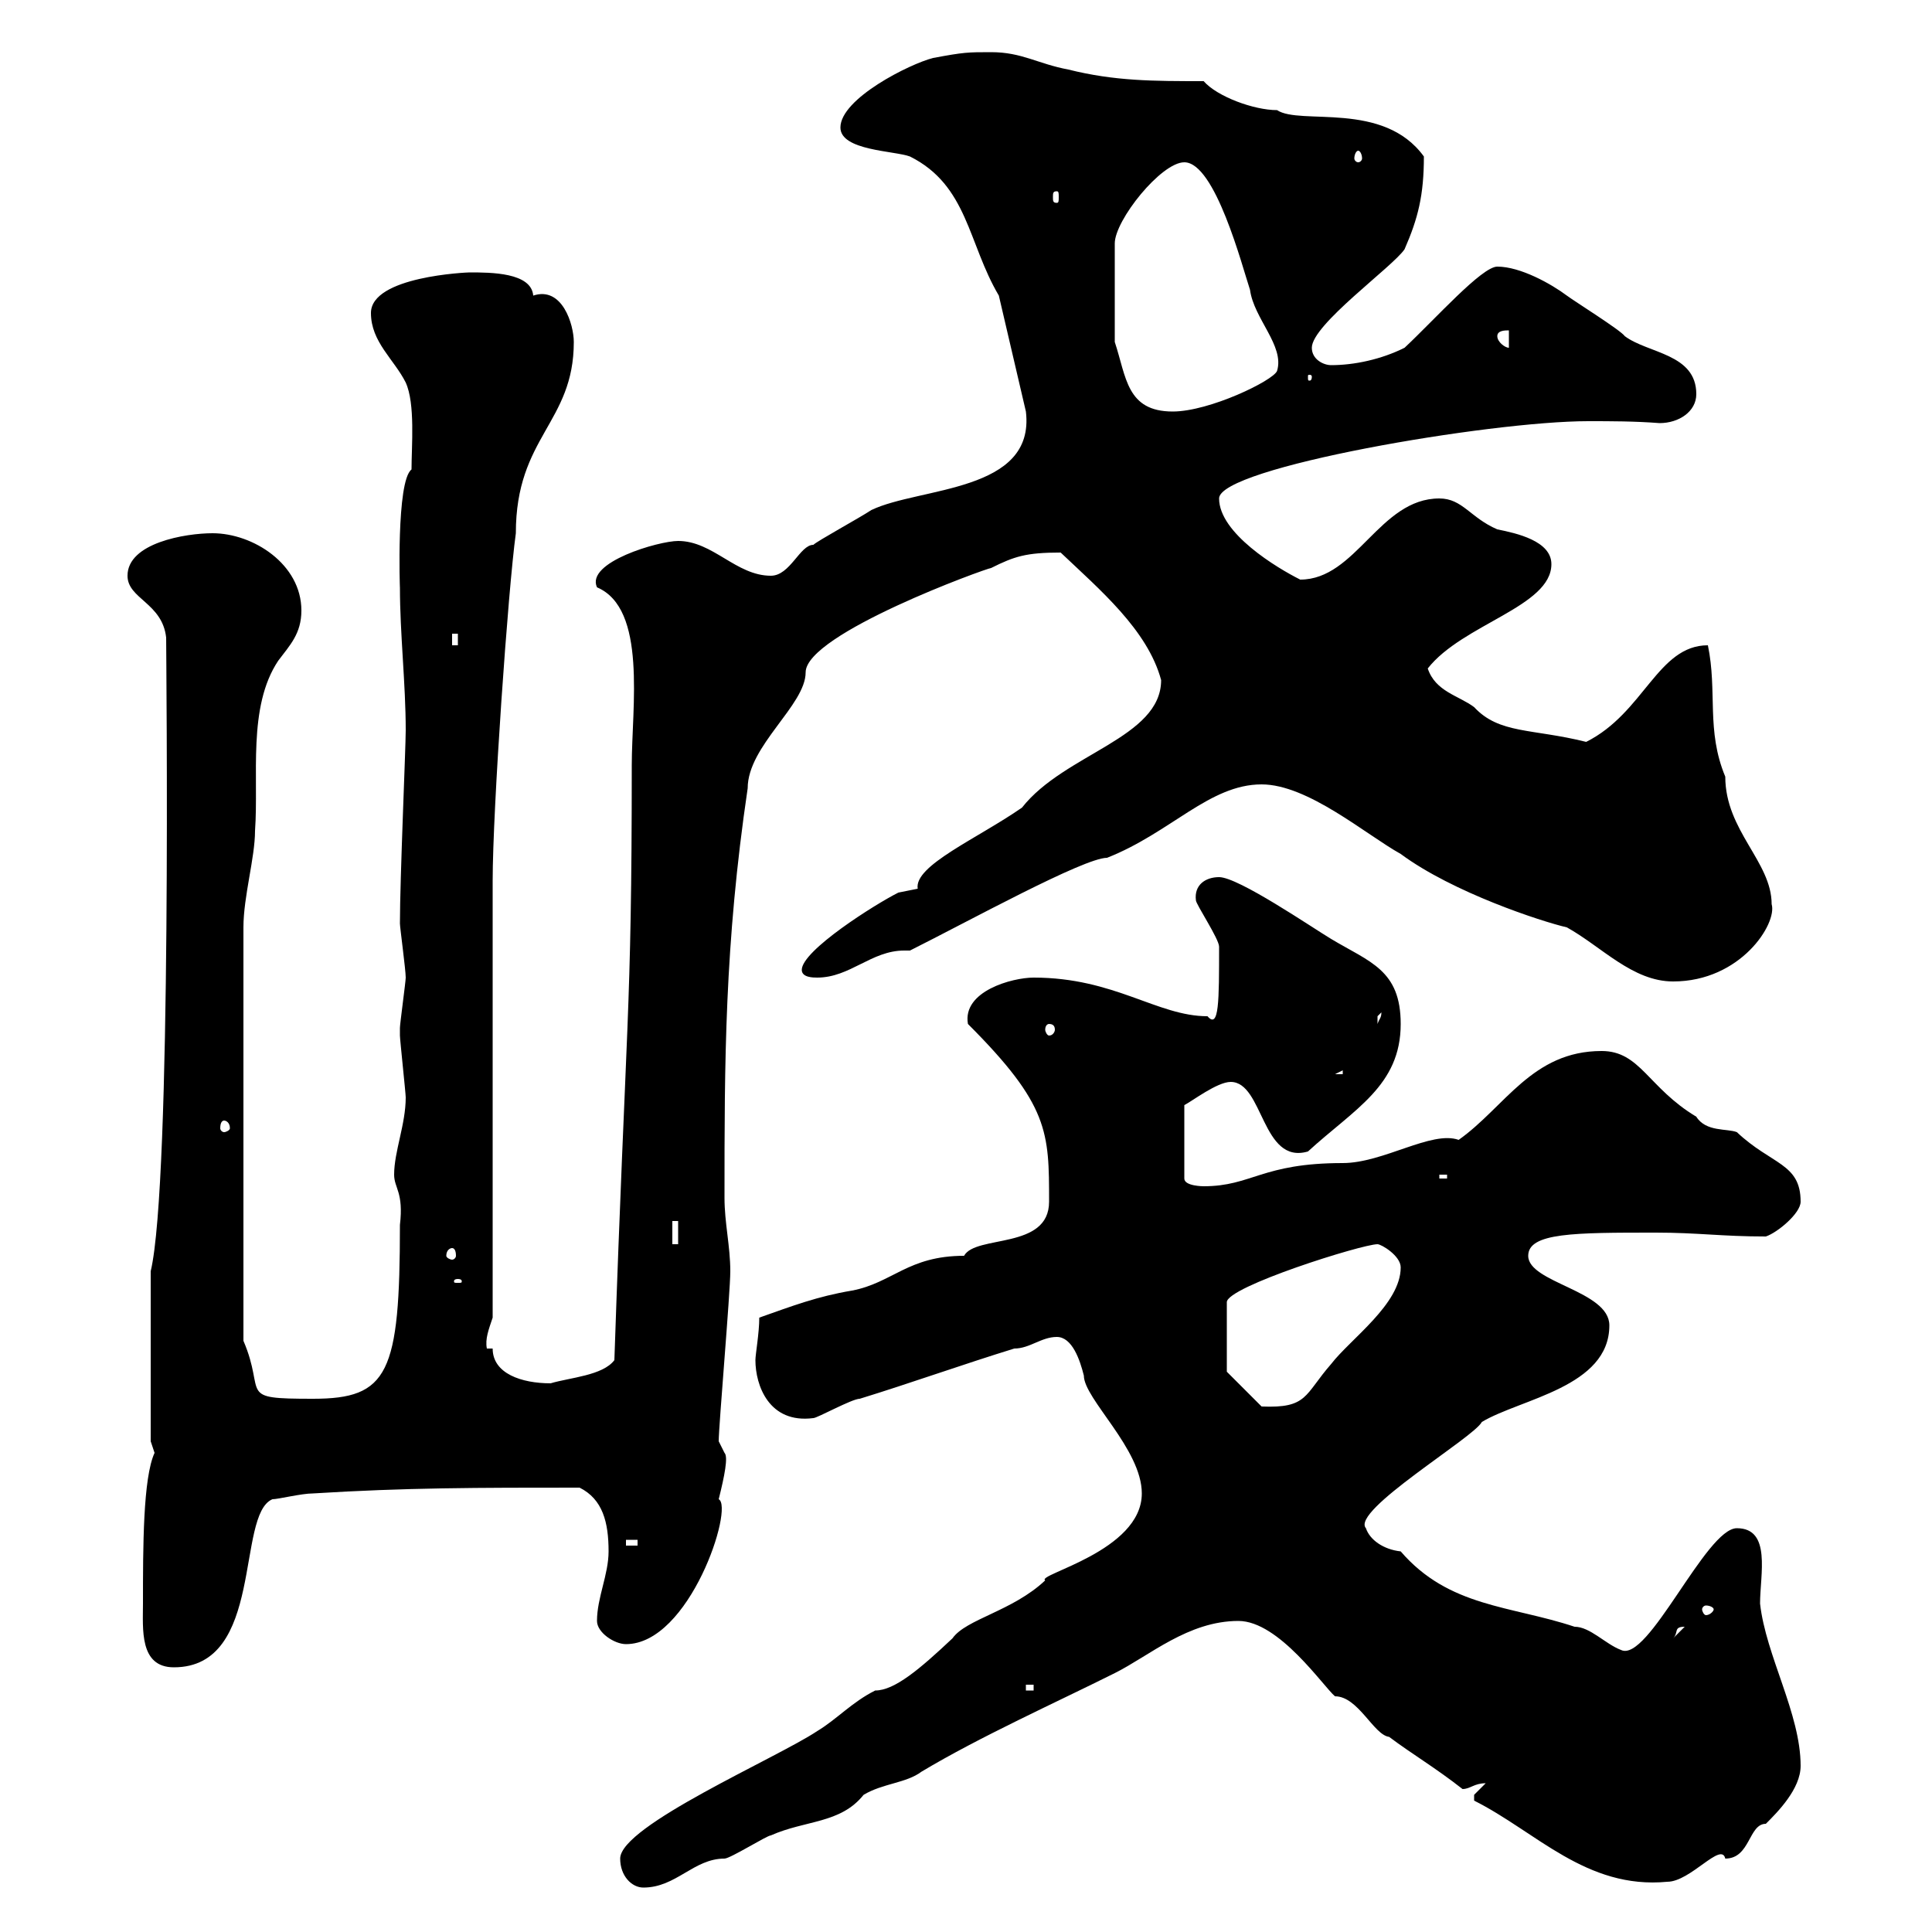 <svg xmlns="http://www.w3.org/2000/svg" xmlns:xlink="http://www.w3.org/1999/xlink" width="300" height="300"><path d="M96.30 288.60C96.30 291.30 98.10 293.10 99.90 293.10C105 293.10 107.70 288.60 112.50 288.60C113.40 288.60 119.10 285 119.70 285C125.10 282.60 130.50 283.20 134.10 278.70C137.10 276.90 140.70 276.90 143.10 275.10C152.10 269.70 164.10 264.30 173.10 259.80C178.50 257.10 184.50 251.70 192.30 251.70C198.60 251.70 205.50 261.90 207.30 263.40C210.90 263.40 213.30 269.40 215.70 269.70C219.30 272.40 222.90 274.50 227.10 277.80C228.30 277.80 228.90 276.90 230.70 276.90C230.70 276.90 228.90 278.70 228.90 278.70C228.90 279.60 228.90 279.60 228.90 279.60C238.50 284.40 246.30 293.40 258.90 292.20C262.50 292.20 267.30 285.90 267.90 288.60C271.80 288.60 271.50 283.20 274.20 283.20C276 281.40 279.60 277.80 279.60 274.20C279.60 266.10 274.20 257.10 273.30 249C273.30 244.50 275.10 237.30 269.70 237.30C264.90 237.30 255.90 258.30 251.70 256.20C249.30 255.30 246.90 252.60 244.50 252.60C234.60 249.30 225 249.60 217.50 240.90C214.80 240.60 212.70 239.10 212.10 237.30C209.70 234.60 228.90 223.20 230.10 220.80C236.10 217.20 249.90 215.40 249.90 205.80C249.90 200.40 237.30 199.20 237.30 195C237.30 191.40 244.50 191.40 257.10 191.40C263.70 191.40 267.30 192 274.20 192C276 191.40 279.60 188.40 279.60 186.60C279.60 180.60 275.10 180.90 269.70 175.80C268.20 175.20 264.90 175.80 263.40 173.40C255.90 168.90 254.70 163.20 248.70 163.20C237.90 163.20 233.70 171.90 226.50 177C222.30 175.50 214.80 180.60 208.50 180.60C195.90 180.60 194.40 184.20 186.90 184.20C186.90 184.20 183.90 184.20 183.90 183L183.90 171.60C185.10 171 189 168 191.10 168C196.20 168 195.90 180.90 203.10 178.80C210.30 172.20 217.50 168.60 217.50 159C217.50 150.60 212.70 149.40 206.70 145.80C203.70 144 192.30 136.20 189.30 136.20C187.20 136.20 185.40 137.40 185.70 139.80C185.70 140.40 189.30 145.80 189.30 147C189.30 155.40 189.30 159.90 187.50 157.80C179.70 157.80 173.10 151.80 160.50 151.80C157.20 151.80 149.40 153.90 150.30 159C162.90 171.60 162.90 175.80 162.90 186.60C162.90 194.10 151.50 191.70 149.70 195C141 195 138.60 199.20 132.30 200.40C126.90 201.30 123 202.80 117.90 204.60C117.90 207 117.30 210.30 117.30 211.20C117.30 215.10 119.40 221.10 126.30 220.20C126.90 220.20 132.30 217.20 133.50 217.20C141.30 214.80 149.70 211.80 157.50 209.40C159.90 209.40 161.70 207.60 164.10 207.60C166.50 207.60 167.70 211.20 168.30 213.60C168.30 217.20 177.30 225 177.30 231.90C177.30 240.90 160.80 244.50 162.30 245.40C157.20 250.20 150 251.40 147.90 254.40C142.80 259.20 138.90 262.50 135.90 262.50C132.30 264.30 129.90 267 126.90 268.80C120.60 273 96.30 283.50 96.30 288.60ZM159.30 261.60L160.50 261.60L160.50 262.50L159.30 262.50ZM22.20 249C22.20 252.90 21.60 258.90 27 258.90C41.10 258.90 36.60 235.20 42.30 232.80C43.20 232.80 46.80 231.90 48.60 231.90C63 231 74.10 231 90 231C93.60 232.80 94.50 236.40 94.50 240.90C94.50 244.50 92.70 248.10 92.70 251.70C92.70 253.50 95.40 255.30 97.20 255.30C107.10 255.30 114 234 111.60 232.80C112.50 229.20 113.10 226.20 112.50 225.60C112.50 225.60 111.60 223.80 111.60 223.80C111.60 221.40 113.40 200.70 113.40 197.40C113.40 193.50 112.50 189.90 112.50 186C112.50 165 112.50 146.70 116.10 122.40C116.10 115.80 125.10 109.50 125.10 104.40C125.10 98.40 153.30 88.20 153.90 88.20C157.50 86.40 159.30 85.80 164.70 85.80C170.70 91.50 178.20 97.80 180.30 105.60C180.30 114.60 165.30 117 158.70 125.40C151.80 130.20 141.90 134.40 142.50 138C142.50 138 139.50 138.60 139.50 138.60C135.90 140.40 124.50 147.60 124.50 150.60C124.50 151.80 126.30 151.80 126.90 151.80C132 151.80 135.30 147.60 140.40 147.60C140.70 147.60 141 147.60 141.30 147.60C150.30 143.10 168.30 133.20 171.90 133.20C181.80 129.30 187.80 121.80 195.90 121.80C203.10 121.80 212.10 129.60 217.50 132.60C225.60 138.60 239.40 143.10 243.30 144C248.70 147 253.50 152.40 259.80 152.40C270.30 152.40 276 143.40 275.10 140.40C275.10 133.80 267.90 129 267.90 120.60C264.90 113.40 266.70 107.40 265.20 100.20C257.40 100.20 255.30 110.70 246.30 115.20C237.90 113.10 232.80 114 228.90 109.80C226.50 108 222.90 107.40 221.70 103.80C227.10 96.90 240.90 94.20 240.90 87.60C240.90 84 235.50 82.80 232.50 82.20C228.30 80.40 227.10 77.40 223.50 77.40C214.20 77.40 210.60 90 201.90 90C198.30 88.20 189.30 82.80 189.30 77.40C189.30 72.60 231.30 65.40 246.60 65.40C250.20 65.40 253.80 65.40 257.70 65.70C260.70 65.70 263.40 63.90 263.40 61.20C263.40 54.90 255.90 54.90 252.30 52.20C251.70 51.30 244.50 46.80 243.30 45.90C240.90 44.10 236.10 41.40 232.50 41.40C230.10 41.40 222.90 49.50 218.10 54C214.50 55.80 210.30 56.70 206.70 56.70C205.50 56.70 203.70 55.80 203.70 54C203.70 50.40 216.30 41.40 218.10 38.70C220.20 33.90 221.10 30.30 221.10 24.30C214.80 15.60 201.90 19.50 198.30 17.10C194.70 17.10 189 15 186.90 12.60C179.10 12.60 173.10 12.60 165.90 10.80C161.10 9.90 158.70 8.10 153.90 8.10C150.30 8.10 149.70 8.10 144.90 9C141.30 9.90 130.50 15.30 130.50 19.80C130.50 23.40 138.90 23.40 141.30 24.30C150.30 28.80 150.30 37.80 155.10 45.90L159.30 63.90C160.80 76.50 142.80 75.60 135.30 79.20C133.50 80.40 126.90 84 126.30 84.60C124.20 84.60 122.70 89.40 119.70 89.40C114.30 89.40 110.70 84 105.30 84C102.30 84 90.90 87.30 92.70 91.20C100.50 94.50 98.10 109.80 98.10 118.80C98.10 157.80 97.20 158.10 95.40 211.20C93.60 213.60 88.50 213.90 85.50 214.80C81 214.80 76.50 213.30 76.50 209.40L75.60 209.40C75.30 207.90 75.90 206.40 76.50 204.60L76.50 136.80C76.50 125.70 78.90 91.50 80.10 82.80C80.10 67.80 89.10 65.70 89.10 53.10C89.10 50.40 87.30 44.40 82.80 45.90C82.50 42.30 76.20 42.30 72.90 42.30C72.60 42.30 57.60 42.90 57.60 48.60C57.60 53.10 61.20 55.80 63 59.40C64.50 62.70 63.90 69.30 63.90 72.90C61.50 74.70 62.10 91.80 62.10 91.20C62.10 98.40 63 106.20 63 113.40C63 116.10 62.10 136.50 62.10 143.40C62.10 144 63 150.60 63 151.80C63 152.40 62.10 159 62.10 159.60C62.10 160.80 62.10 160.80 62.10 160.80C62.10 161.40 63 169.80 63 170.40C63 174.60 61.20 178.80 61.20 182.40C61.20 184.50 62.70 185.10 62.10 190.20C62.10 213.30 60.30 217.20 48.60 217.20C36.60 217.20 41.40 216.60 37.80 208.20L37.80 144C37.80 139.20 39.60 133.20 39.60 129C40.20 120.60 38.40 109.80 43.20 102.60C45 100.20 46.80 98.40 46.80 94.80C46.80 87.60 39.30 82.80 33 82.80C28.80 82.80 19.80 84.30 19.80 89.40C19.80 93 25.20 93.60 25.80 99C25.80 102.30 26.70 183.60 23.40 197.40L23.40 223.80C23.40 223.80 24 225.60 24 225.60C22.20 229.50 22.20 240.30 22.20 249ZM261.60 252.60C261.60 252.60 261.60 252.60 261.60 252.60L259.80 254.40C260.70 253.50 259.80 252.60 261.60 252.60ZM266.10 249.90C266.10 250.20 265.50 250.80 264.90 250.80C264.60 250.80 264.30 250.20 264.30 249.90C264.30 249.60 264.60 249.30 264.90 249.30C265.50 249.30 266.10 249.60 266.10 249.90ZM97.20 239.10L99 239.10L99 240L97.20 240ZM190.50 213L190.50 202.20C190.50 199.80 211.50 193.20 213.90 193.20C214.50 193.20 217.50 195 217.50 196.80C217.50 202.50 209.70 207.90 206.70 211.80C202.50 216.60 203.10 218.70 195.90 218.40ZM71.10 198.60C71.70 198.60 71.70 198.90 71.70 198.90C71.70 199.20 71.70 199.20 71.10 199.20C70.50 199.20 70.50 199.20 70.50 198.90C70.50 198.90 70.50 198.60 71.10 198.60ZM70.20 193.80C70.50 193.80 70.80 194.10 70.80 195C70.80 195.30 70.50 195.60 70.20 195.60C69.90 195.60 69.30 195.30 69.30 195C69.30 194.10 69.90 193.80 70.20 193.80ZM104.40 189.60L105.30 189.60L105.30 193.20L104.40 193.20ZM223.50 182.40L224.70 182.40L224.70 183L223.50 183ZM34.80 174C35.10 174 35.70 174.30 35.70 175.20C35.70 175.50 35.10 175.80 34.80 175.80C34.50 175.80 34.20 175.50 34.20 175.20C34.20 174.30 34.50 174 34.80 174ZM208.50 166.20L208.50 166.80L207.30 166.80ZM162.90 159C163.50 159 163.80 159.30 163.80 159.90C163.80 160.20 163.50 160.80 162.90 160.80C162.60 160.80 162.30 160.20 162.30 159.90C162.30 159.30 162.60 159 162.90 159ZM214.50 157.20C214.50 158.10 214.20 158.10 213.90 159C213.90 159 213.90 159 213.90 157.80C213.90 157.80 214.50 157.20 214.50 157.20ZM70.20 98.40L71.10 98.40L71.10 100.20L70.20 100.20ZM173.10 53.10C173.10 49.20 173.10 40.80 173.10 37.80C173.10 34.20 180.30 25.20 183.90 25.20C188.70 25.20 192.90 41.40 194.10 45C194.70 49.50 199.50 53.70 198.30 57.60C197.70 59.10 187.80 63.90 182.10 63.90C174.90 63.90 174.90 58.50 173.10 53.10ZM203.70 58.50C203.70 59.10 203.40 59.10 203.40 59.10C203.10 59.10 203.10 59.10 203.10 58.50C203.10 58.20 203.10 58.20 203.40 58.20C203.40 58.20 203.70 58.20 203.70 58.50ZM232.50 52.20C232.50 51.30 233.70 51.30 234.30 51.30L234.30 54C233.70 54 232.50 53.10 232.50 52.20ZM164.10 29.70C164.40 29.70 164.40 30 164.40 30.60C164.40 31.20 164.40 31.50 164.10 31.50C163.50 31.50 163.50 31.20 163.50 30.60C163.50 30 163.50 29.70 164.10 29.70ZM210.90 23.40C211.20 23.40 211.50 24 211.50 24.60C211.50 24.90 211.20 25.20 210.90 25.20C210.60 25.20 210.30 24.90 210.30 24.60C210.30 24 210.60 23.40 210.90 23.40Z"/></svg>